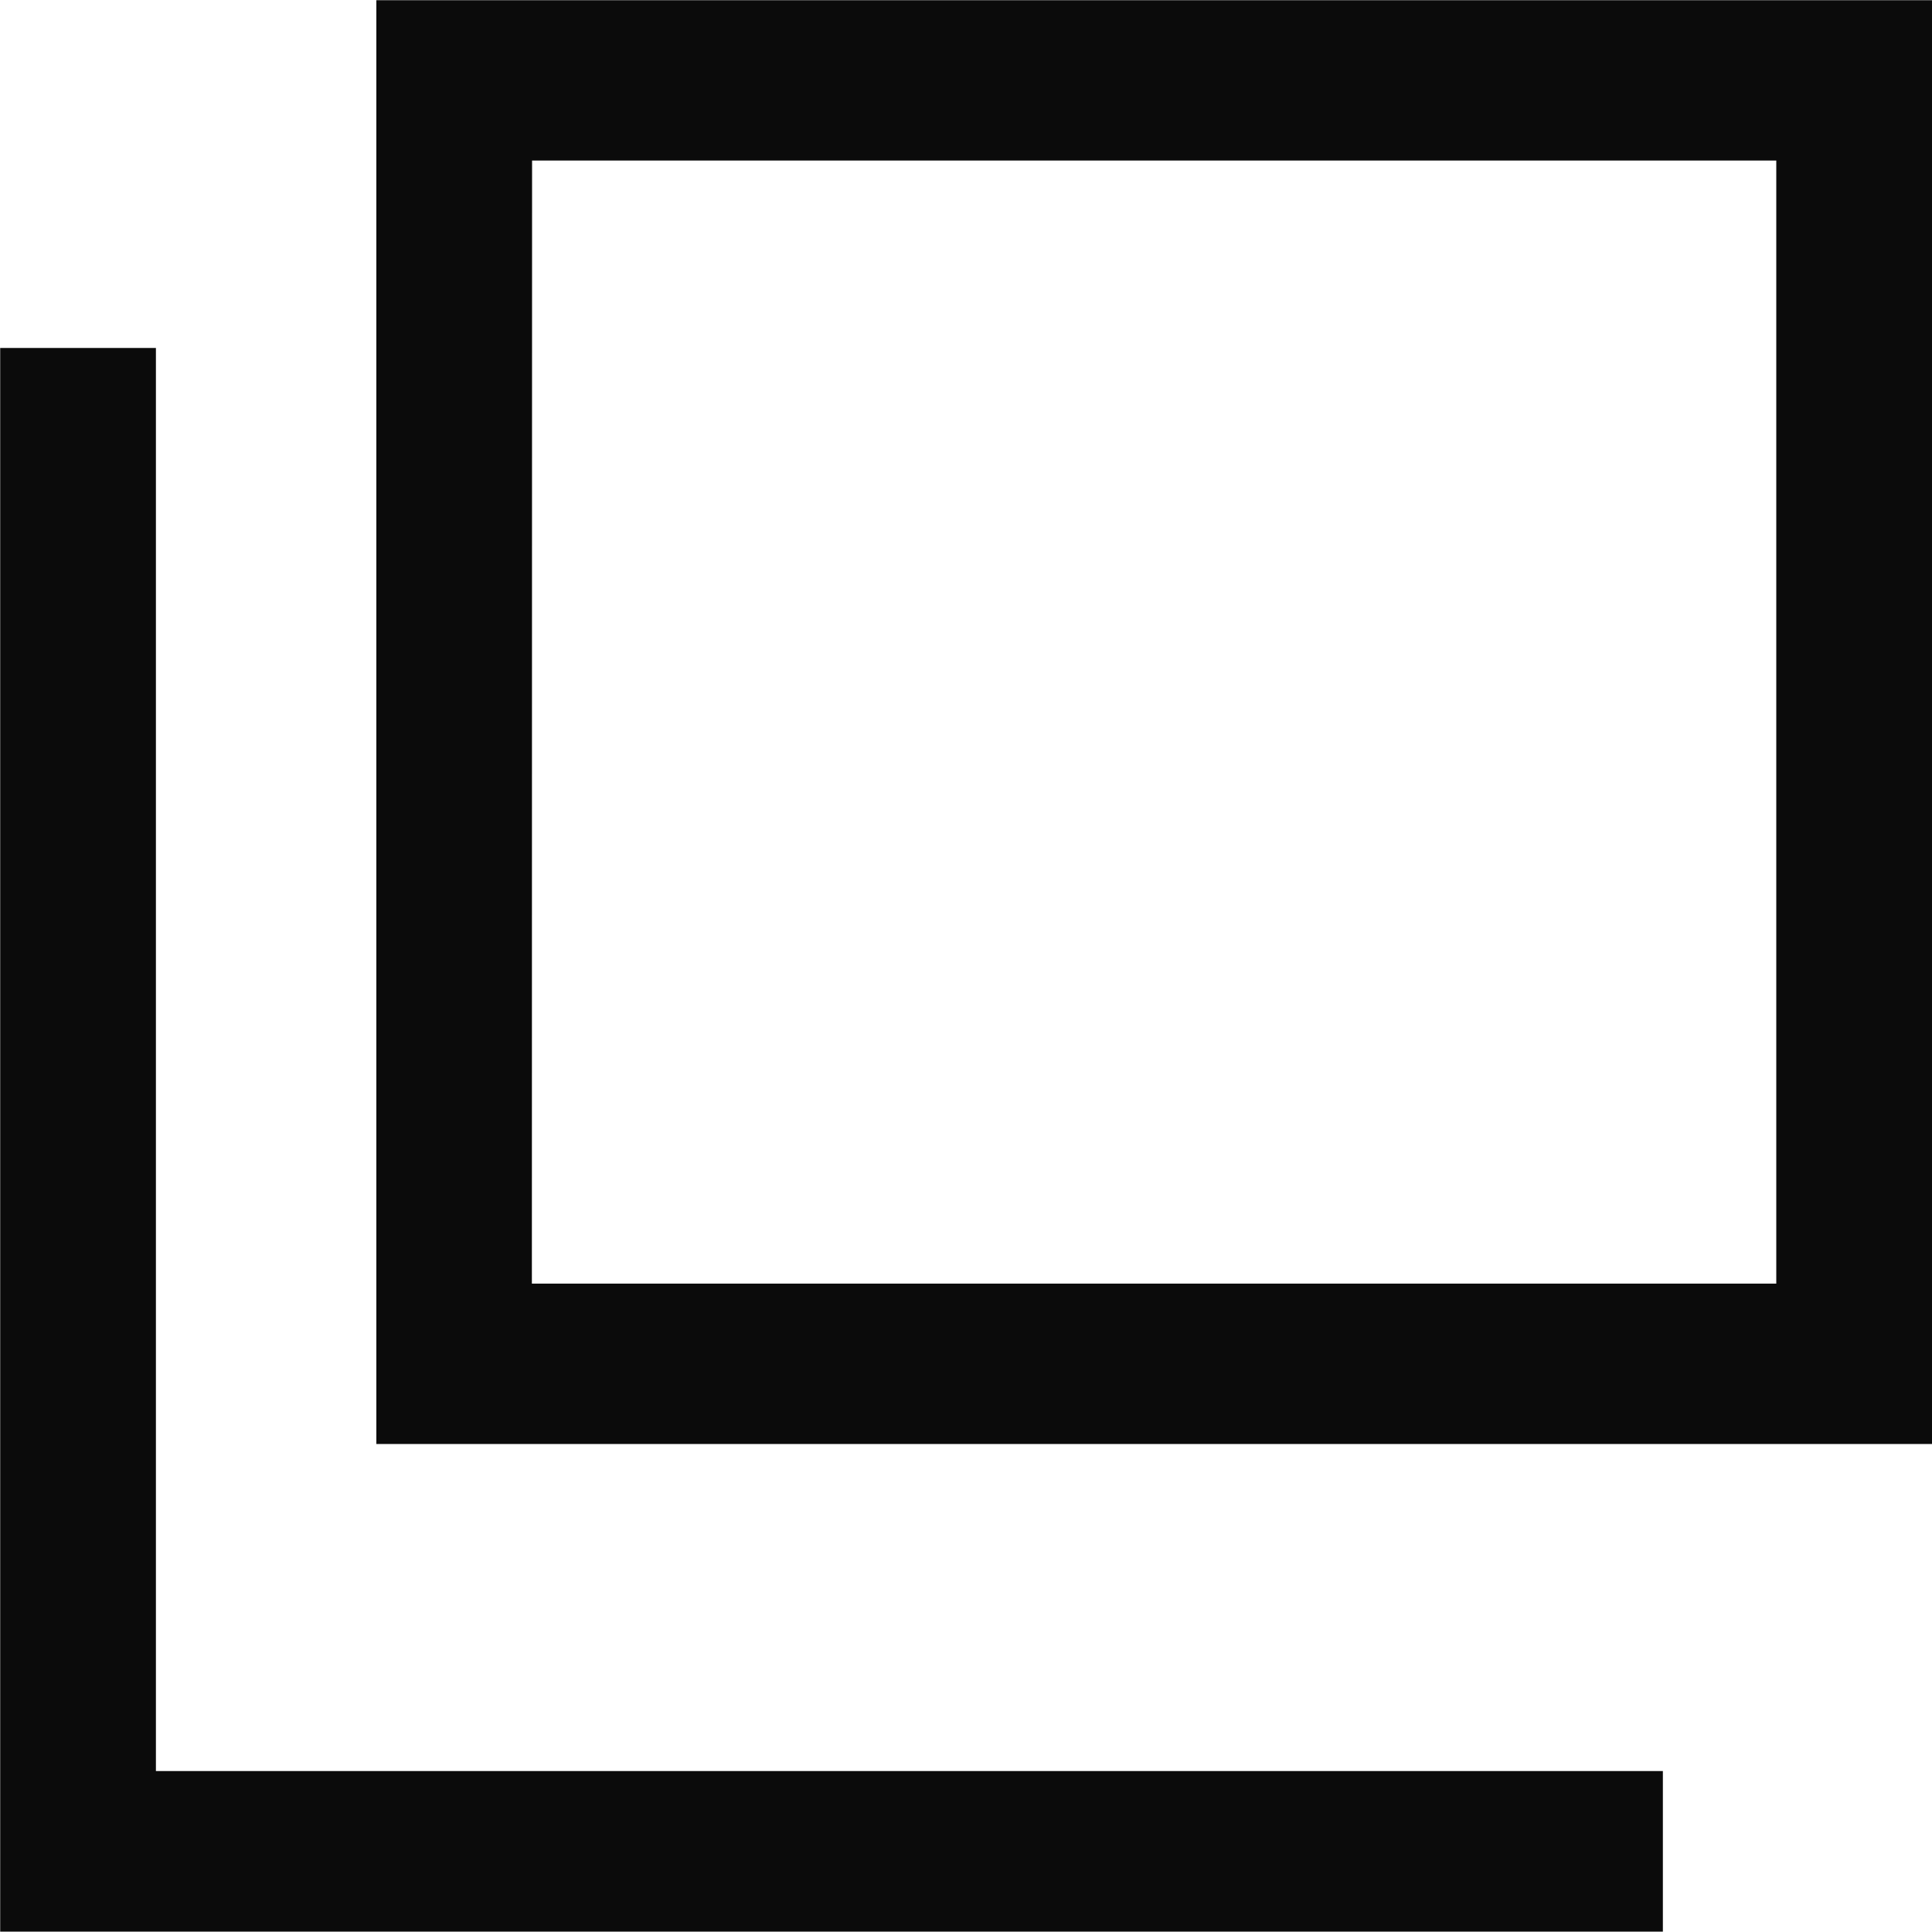 <svg xmlns="http://www.w3.org/2000/svg" width="10" height="9.998" viewBox="0 0 10 9.998">
  <path id="合体_35" data-name="合体 35" d="M0,10V1.8H.806V9.166h7.8V10ZM1.947,7.473V0H10V7.473Zm.805-.83H9.193V.83H2.753Z" transform="translate(0.001 0.001)" fill="#0b0b0b"/>
</svg>
